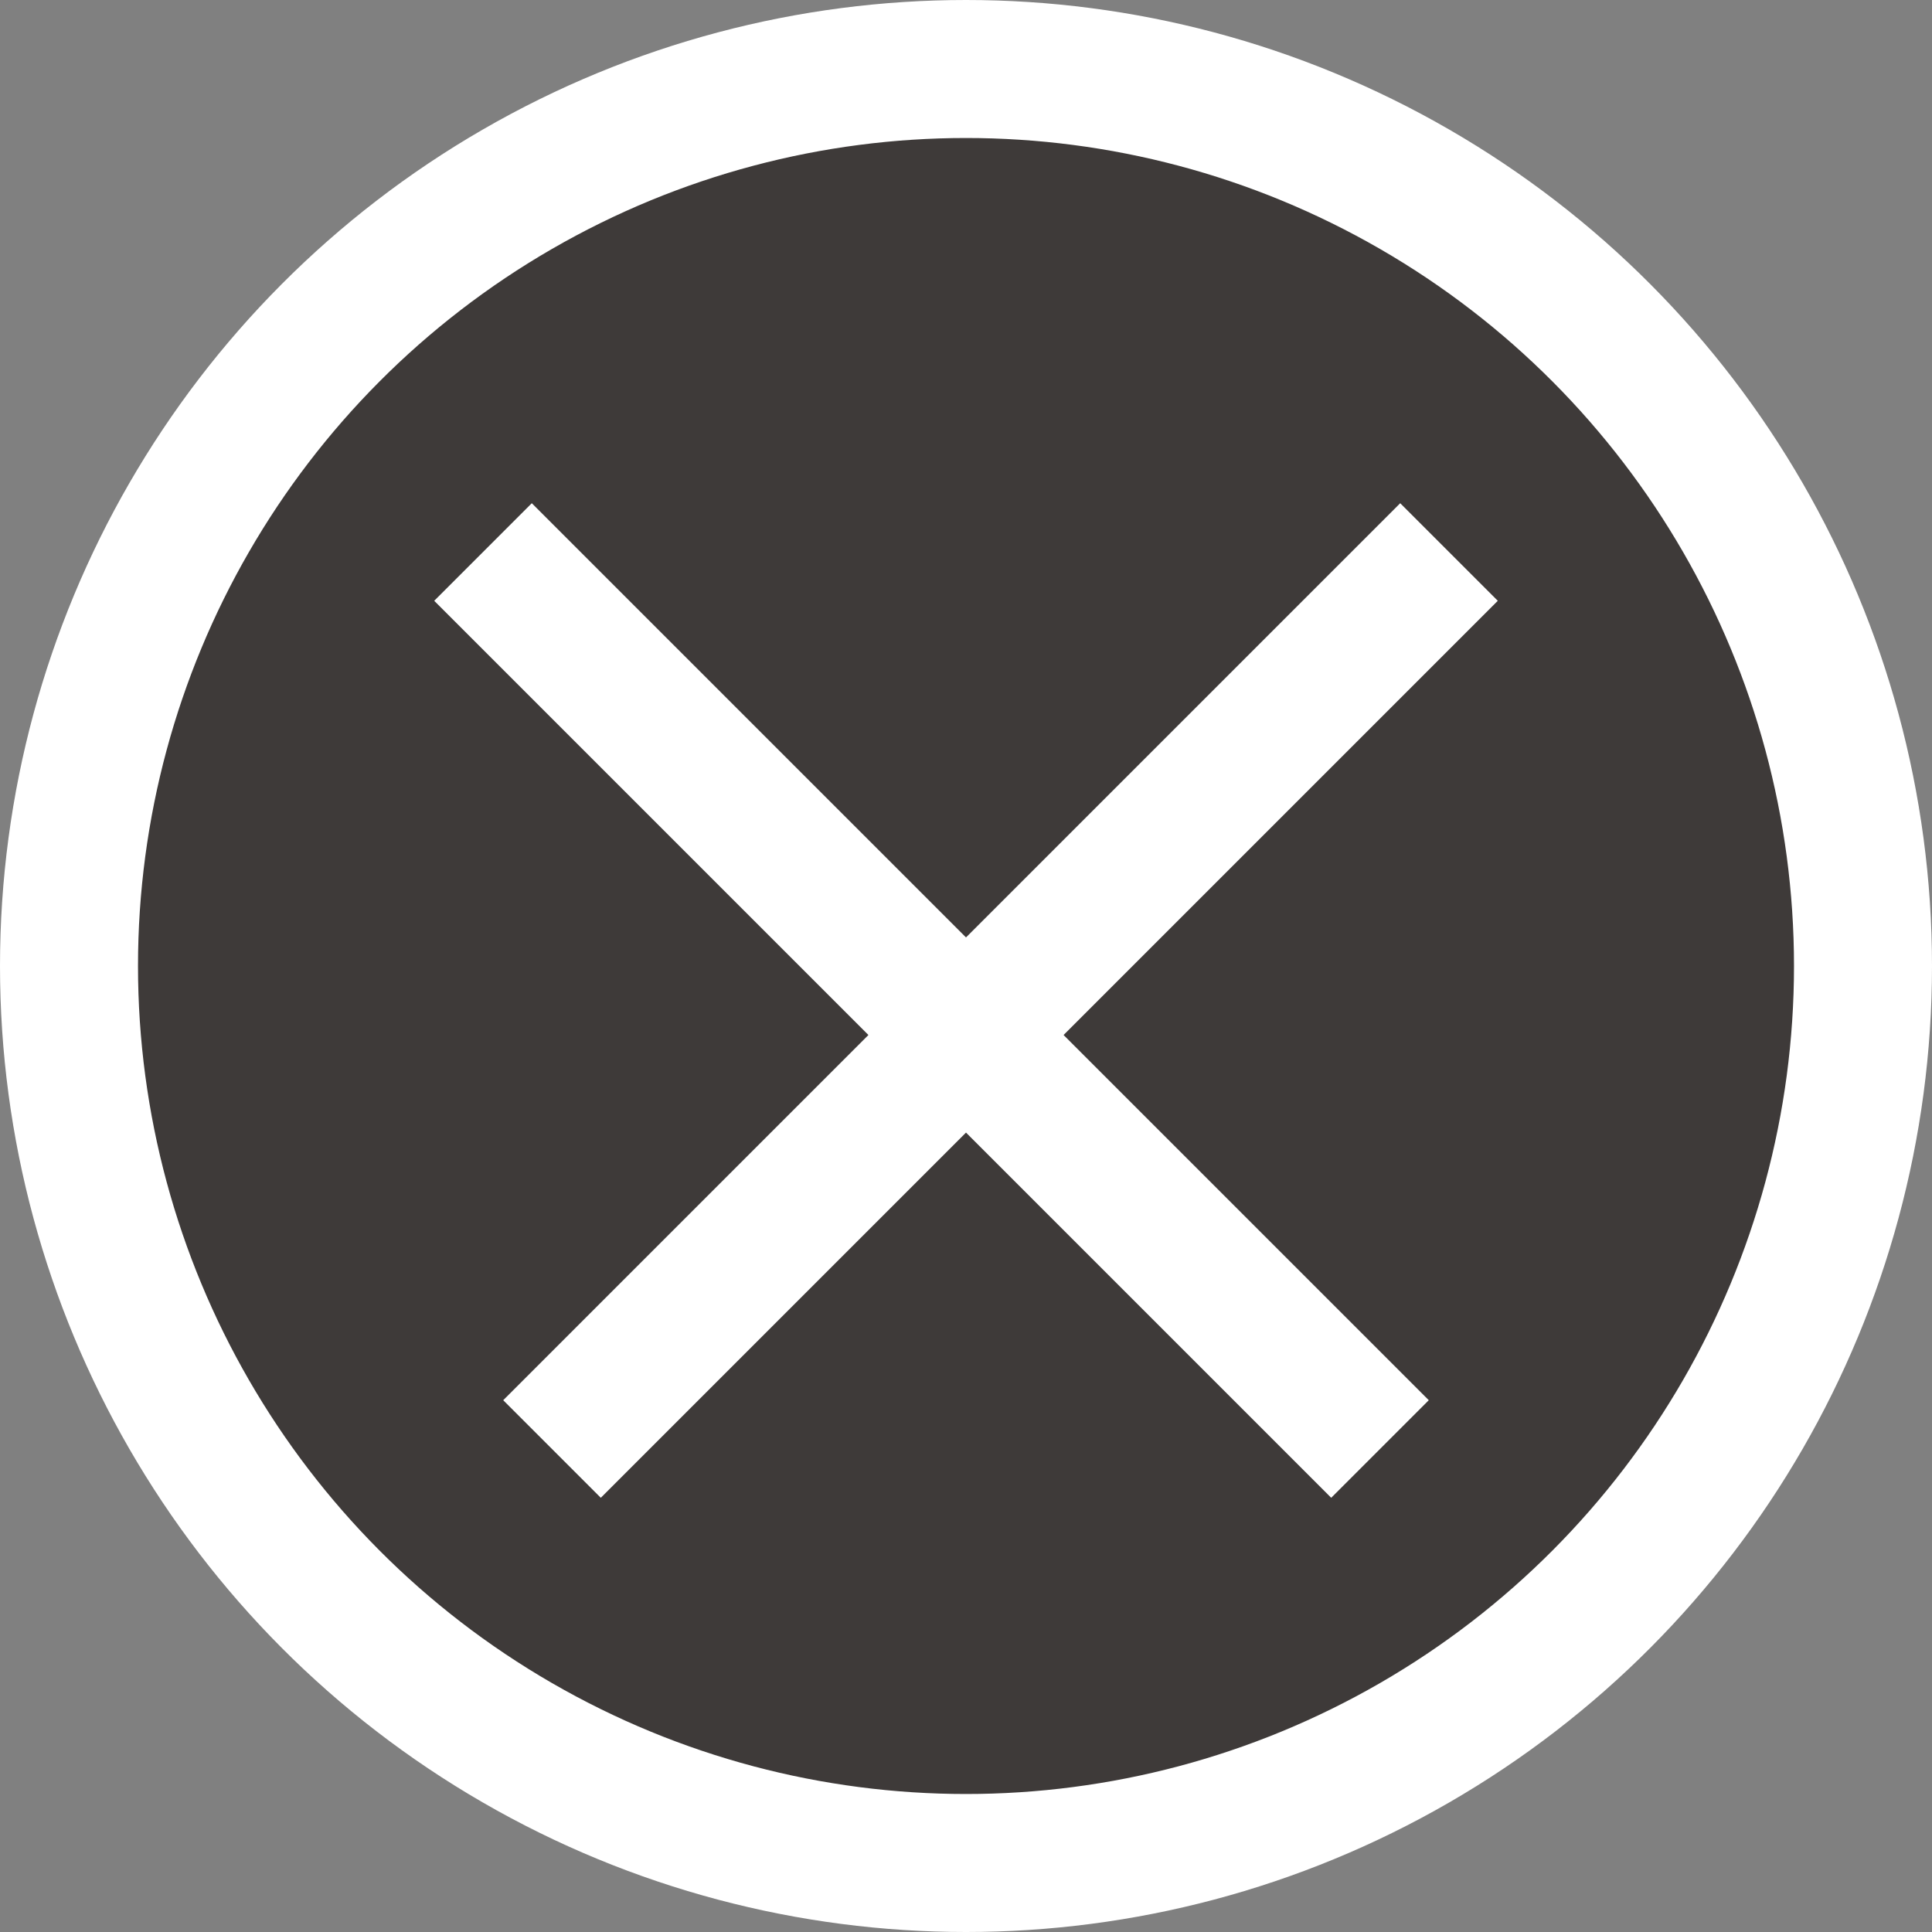 <svg width="28" height="28" viewBox="0 0 28 28" fill="none" xmlns="http://www.w3.org/2000/svg"><rect x="0" y="0" width="28" height="28" fill="#808080" stroke="none"/><circle cx="14" cy="14" r="13" fill="#3E3A39" stroke="#fff" stroke-width="2"/><path d="M7 8l13 13m1-13L8 21" stroke="#fff" stroke-width="2"/></svg>